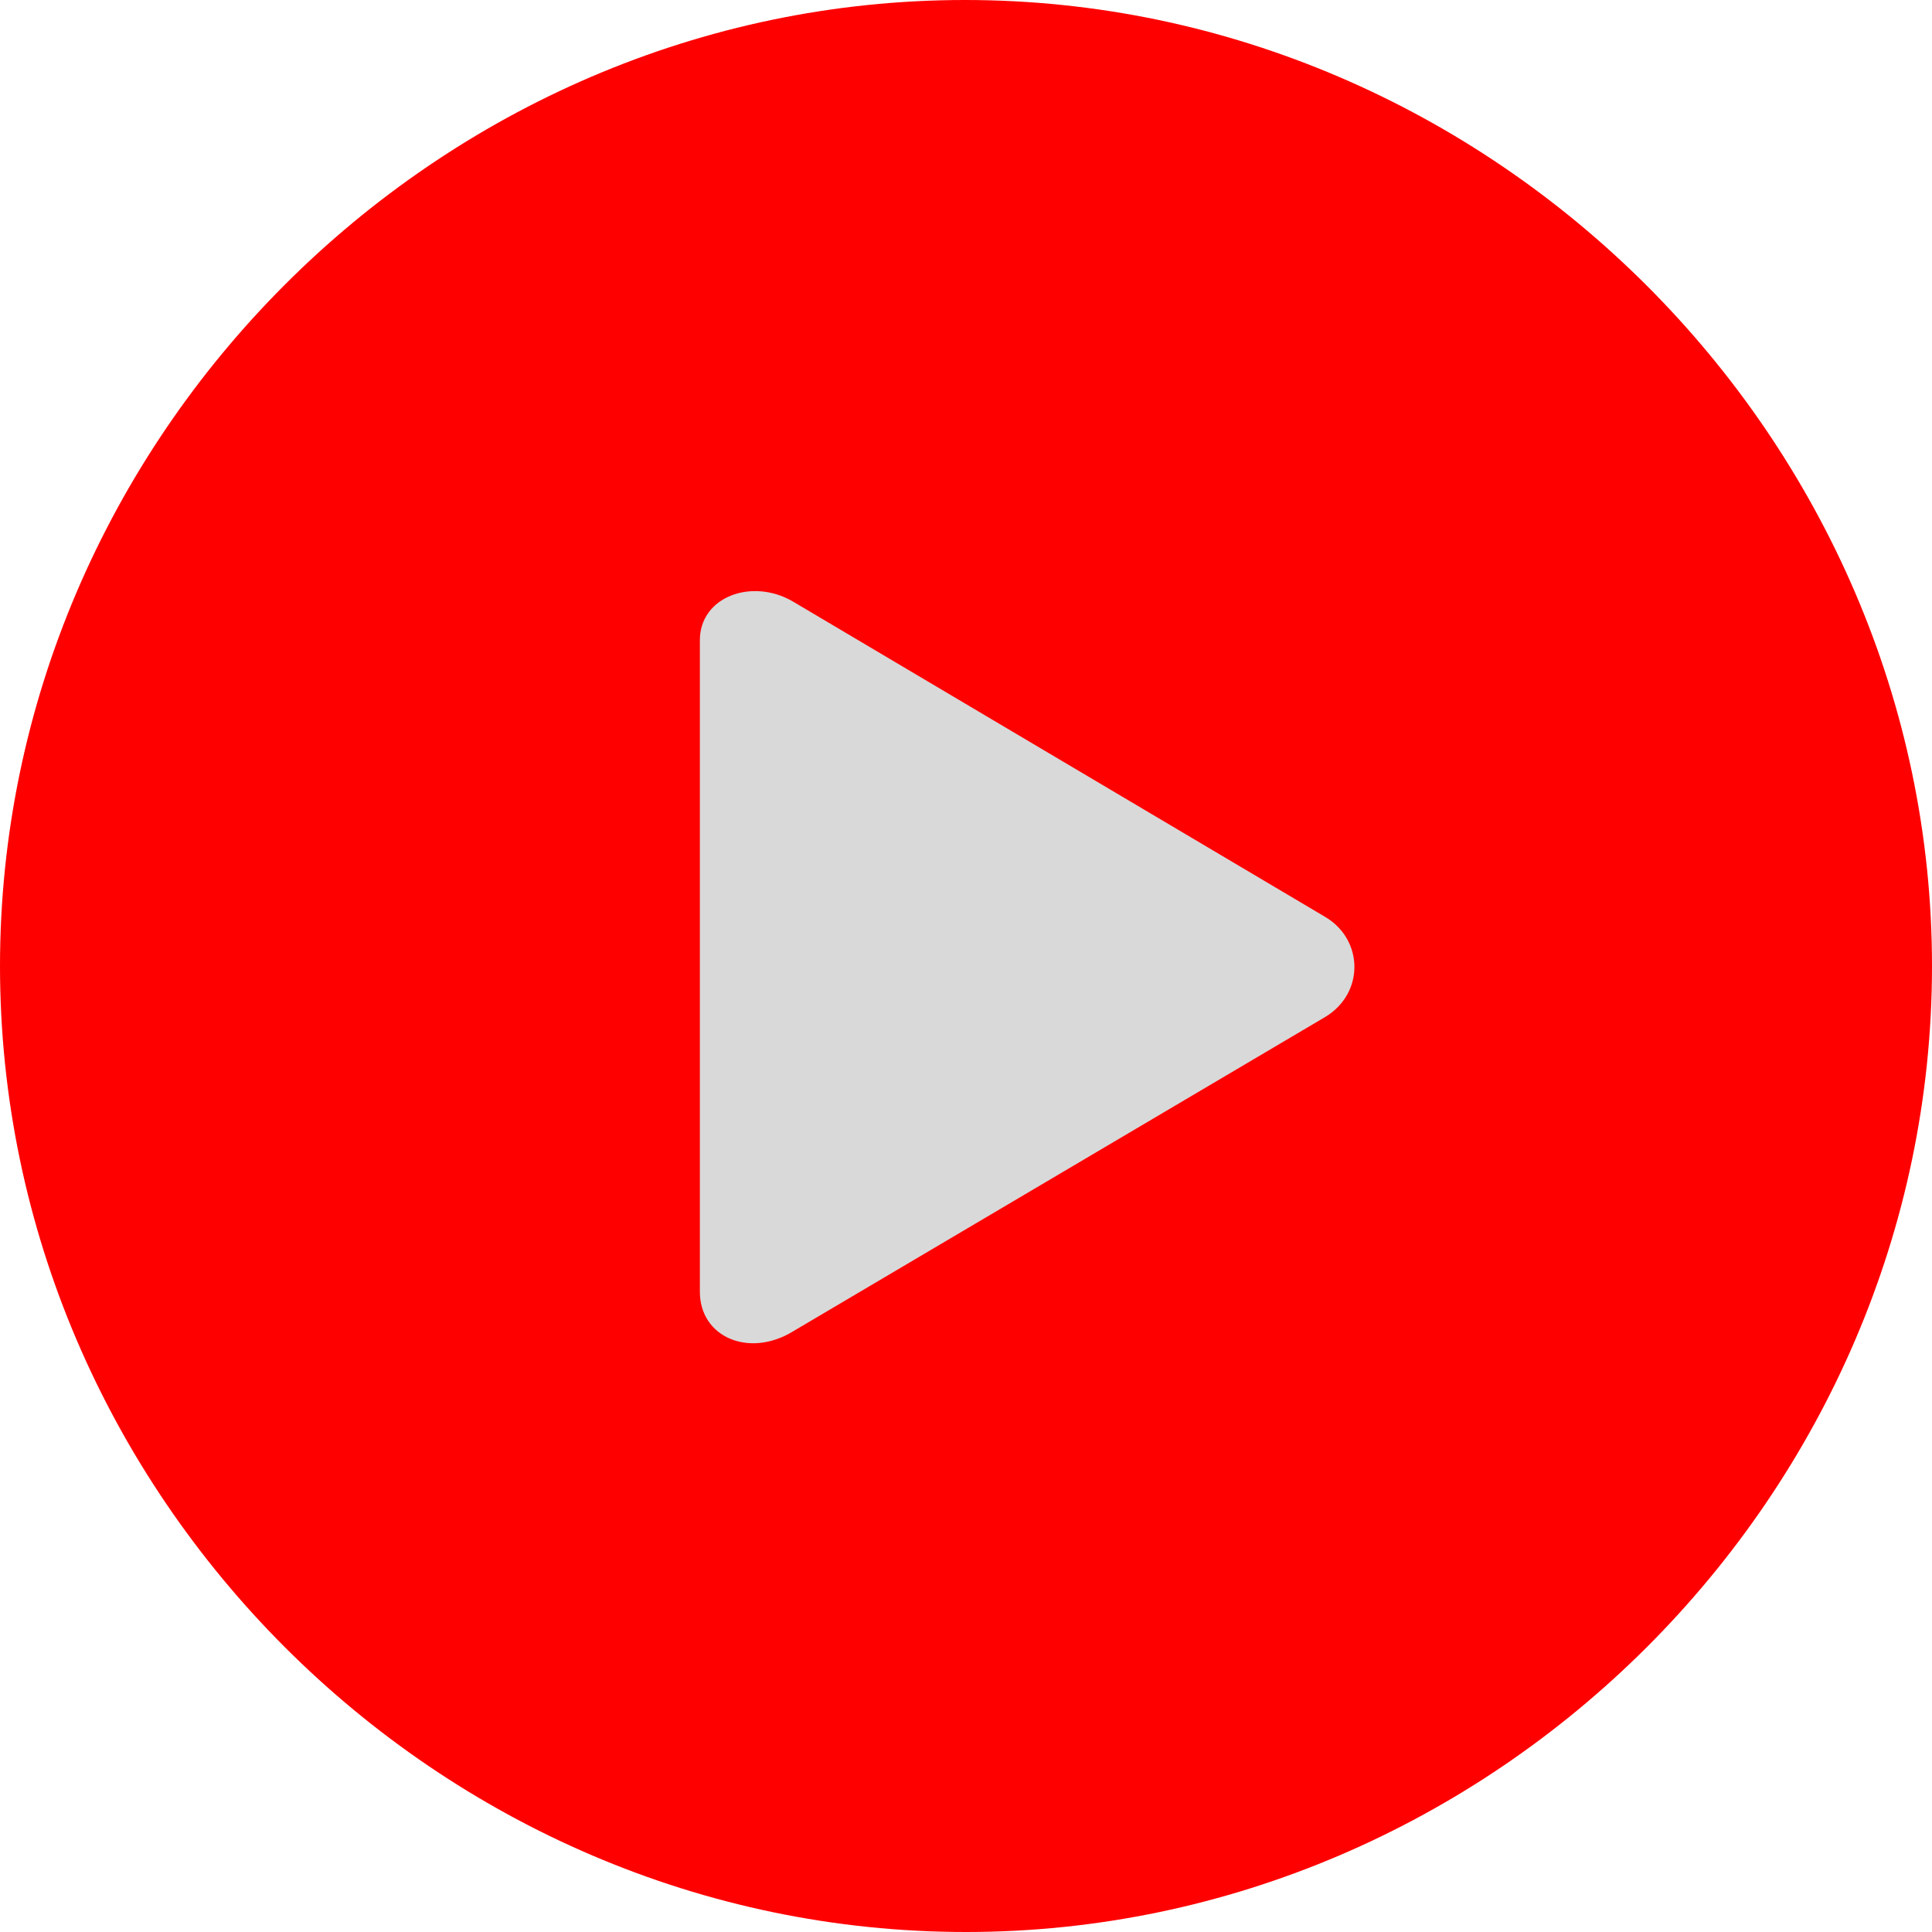 <svg width="102" height="102" viewBox="0 0 102 102" fill="none" xmlns="http://www.w3.org/2000/svg">
<g id="Group 165">
<rect id="Rectangle 53" x="25" y="24" width="54" height="56" fill="#D9D9D9"/>
<path id="Vector" d="M51 102C78.85 102 102 78.9 102 51C102 23.15 78.8 0 50.95 0C23.05 0 0 23.15 0 51C0 78.9 23.1 102 51 102ZM41.85 70.3C39.55 71.7 36.95 70.6 36.95 68.2V33.8C36.95 31.5 39.7 30.5 41.85 31.75L69.95 48.4C72 49.6 72.05 52.45 69.95 53.7L41.85 70.3Z" fill="#FF0000"/>
</g>
</svg>
